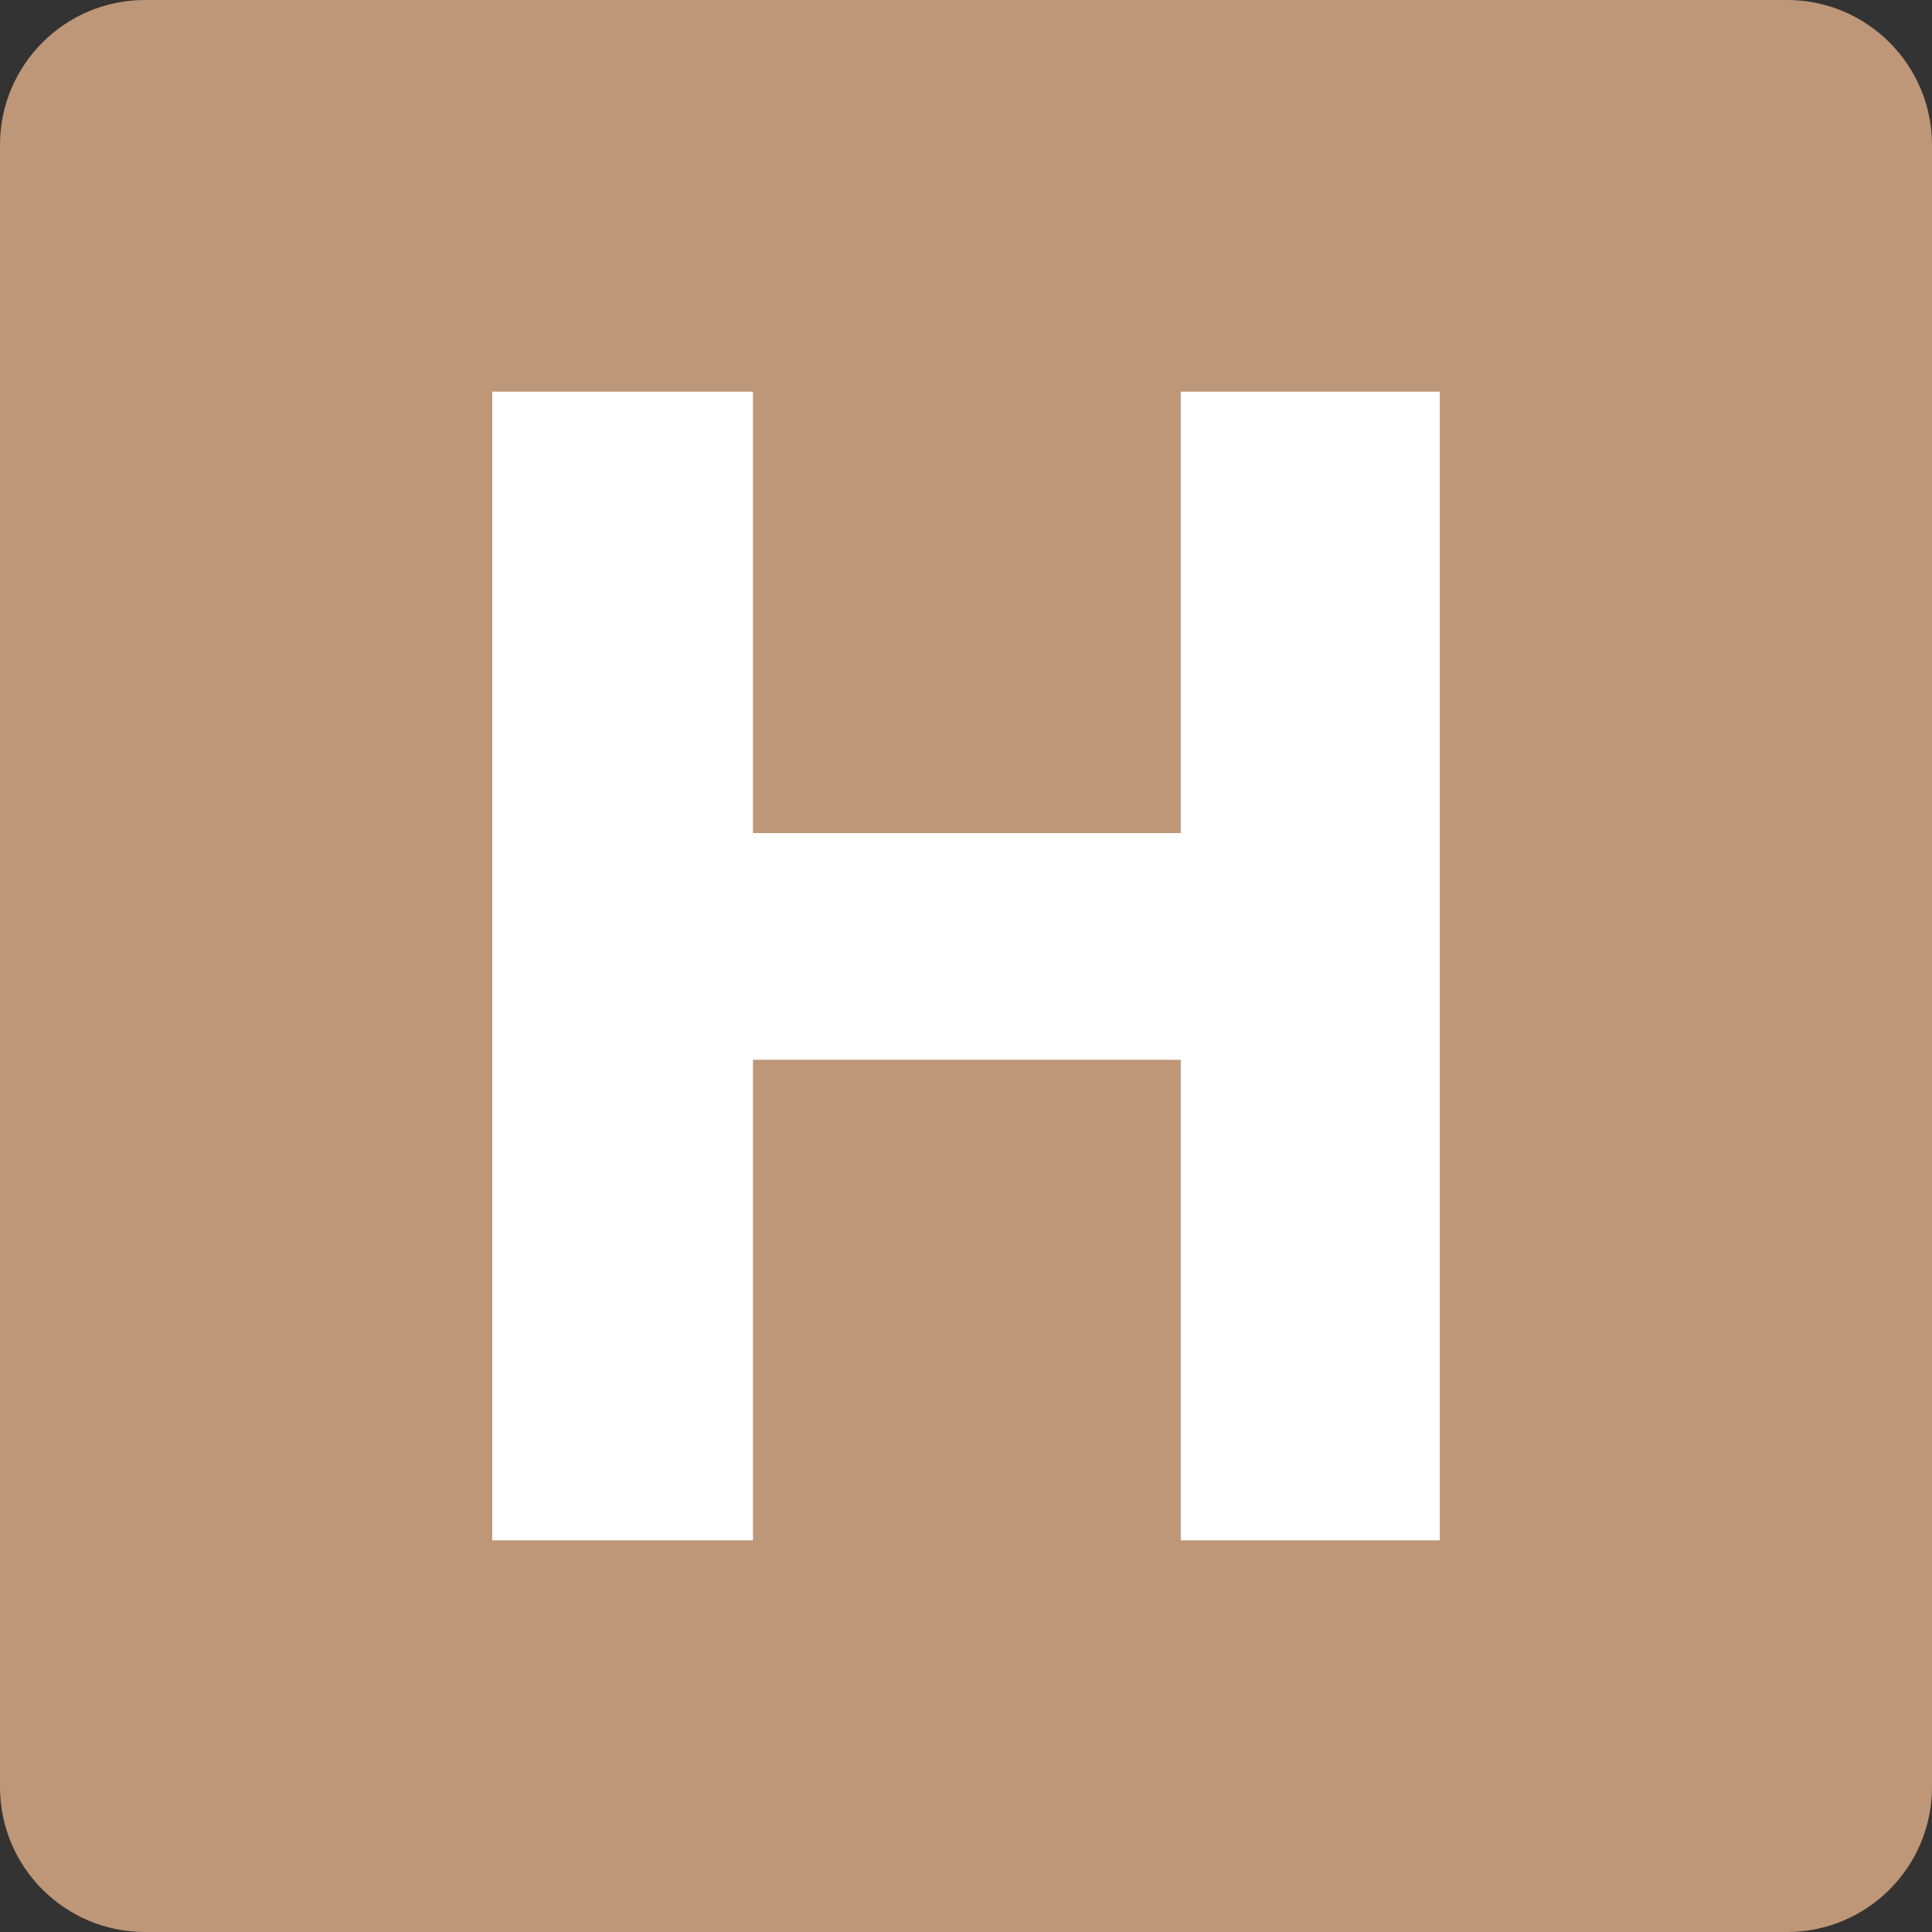 <?xml version="1.0" encoding="UTF-8"?>
<svg id="Calque_2" data-name="Calque 2" xmlns="http://www.w3.org/2000/svg" width="23.981mm" height="23.981mm" viewBox="0 0 67.977 67.977">
  <rect x="0" y="0" width="67.977" height="67.977" fill="#333333" stroke="none"/>
  <g id="Calque_1-2" data-name="Calque 1">
    <g>
      <path d="m5.1,0h57.777C65.692,0,67.977,2.285,67.977,5.1v57.778c0,2.814-2.285,5.099-5.099,5.099H5.1c-2.815,0-5.1-2.285-5.1-5.1V5.1C0,2.285,2.285,0,5.1,0Z" style="fill: #be9778;"/>
      <path d="m26.493,13.781v15.531h15.052v-15.531h9.114v40.416h-9.114v-16.91h-15.052v16.91h-9.174V13.781h9.174Z" style="fill: #fff;"/>
    </g>
  </g>
</svg>